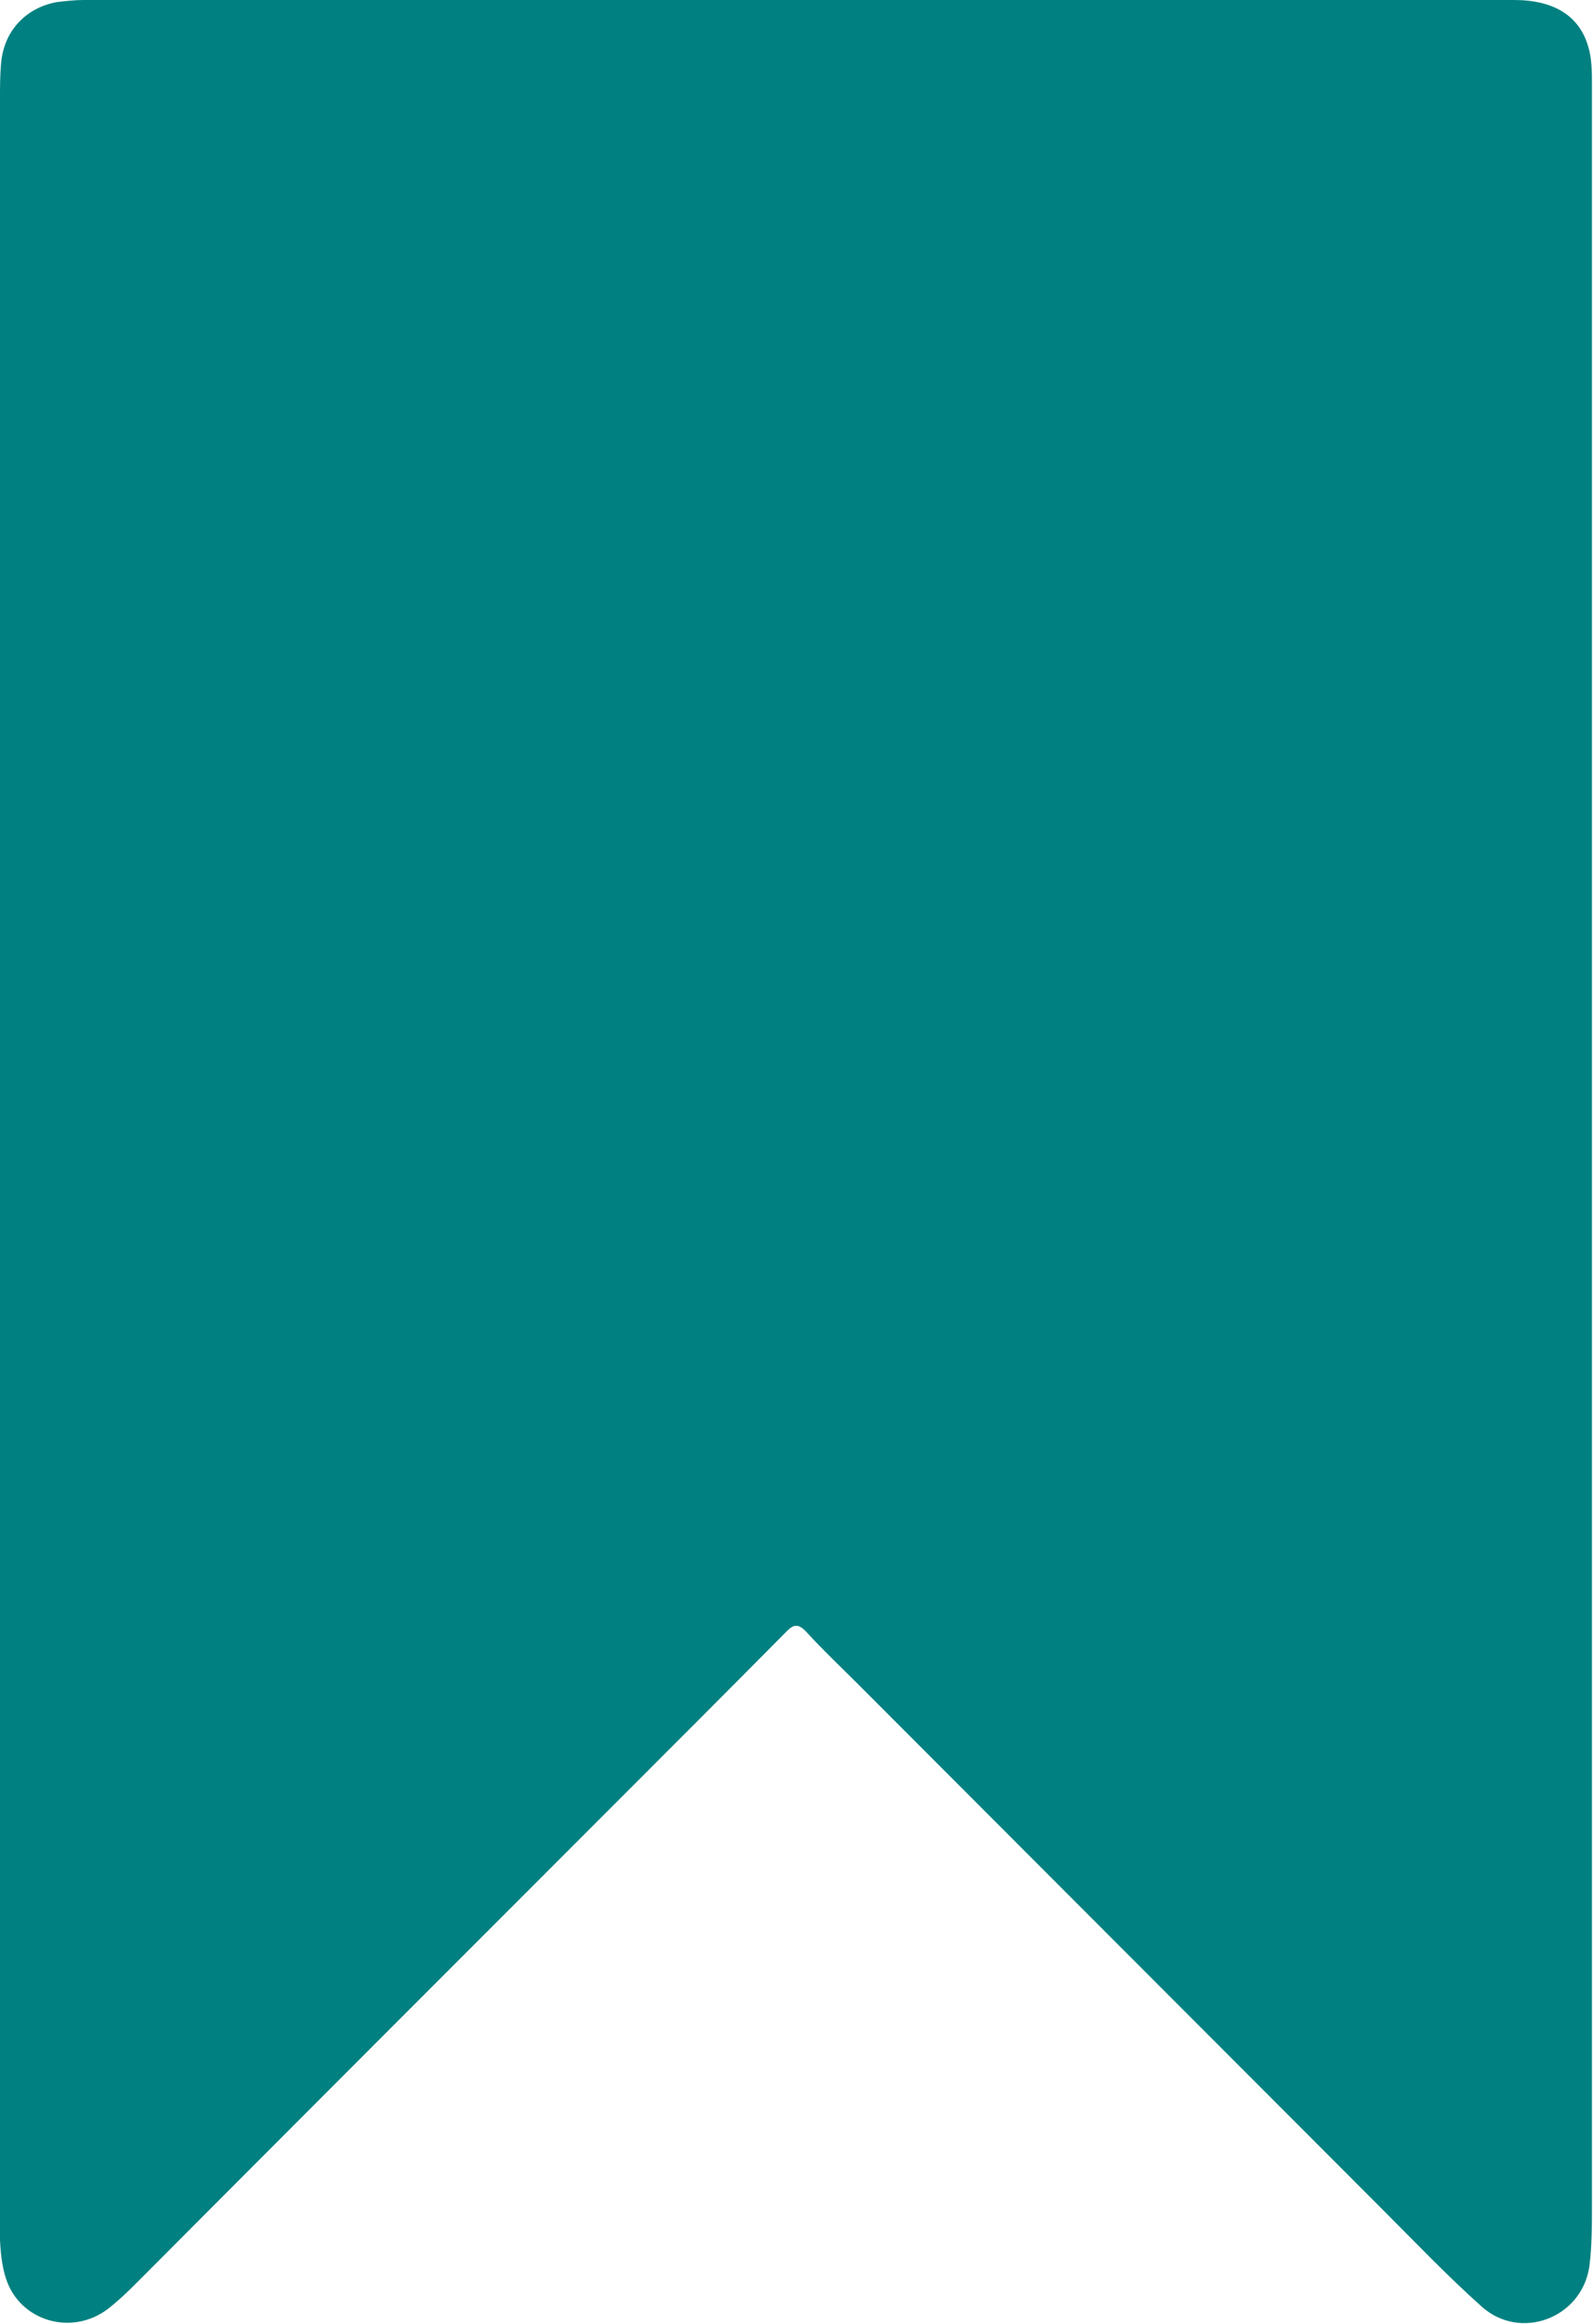 <?xml version="1.0" encoding="UTF-8"?>
<svg id="Capa_2" data-name="Capa 2" xmlns="http://www.w3.org/2000/svg" viewBox="0 0 30.08 43.86">
  <defs>
    <style>
      .cls-1 {
        fill: teal;
      }
    </style>
  </defs>
  <g id="Capa_2-2" data-name="Capa 2">
    <path class="cls-1" d="M0,21.9C0,15.22,0,8.54,0,1.86c0-.22,0-.44.02-.66C.07.59.48.15,1.07.04,1.24.02,1.41,0,1.58,0,10.59,0,19.59,0,28.59,0c.74,0,1.23.29,1.4.88.07.23.07.48.07.72,0,4.67,0,9.35,0,14.02,0,8.66,0,17.33,0,25.99,0,.39,0,.79-.05,1.17-.15.97-1.3,1.4-2.03.75-.65-.58-1.26-1.22-1.88-1.84-3.3-3.3-6.59-6.6-9.89-9.9-.33-.33-.67-.65-.98-.99-.15-.16-.24-.16-.39,0-1.07,1.08-2.14,2.15-3.22,3.23-3.02,3.02-6.04,6.04-9.06,9.07-.17.17-.34.33-.52.47-.68.52-1.67.24-1.93-.58-.1-.31-.11-.66-.12-.99C0,38.93,0,35.85,0,32.77c0-3.63,0-7.25,0-10.88h0Z"/>
  </g>
</svg>